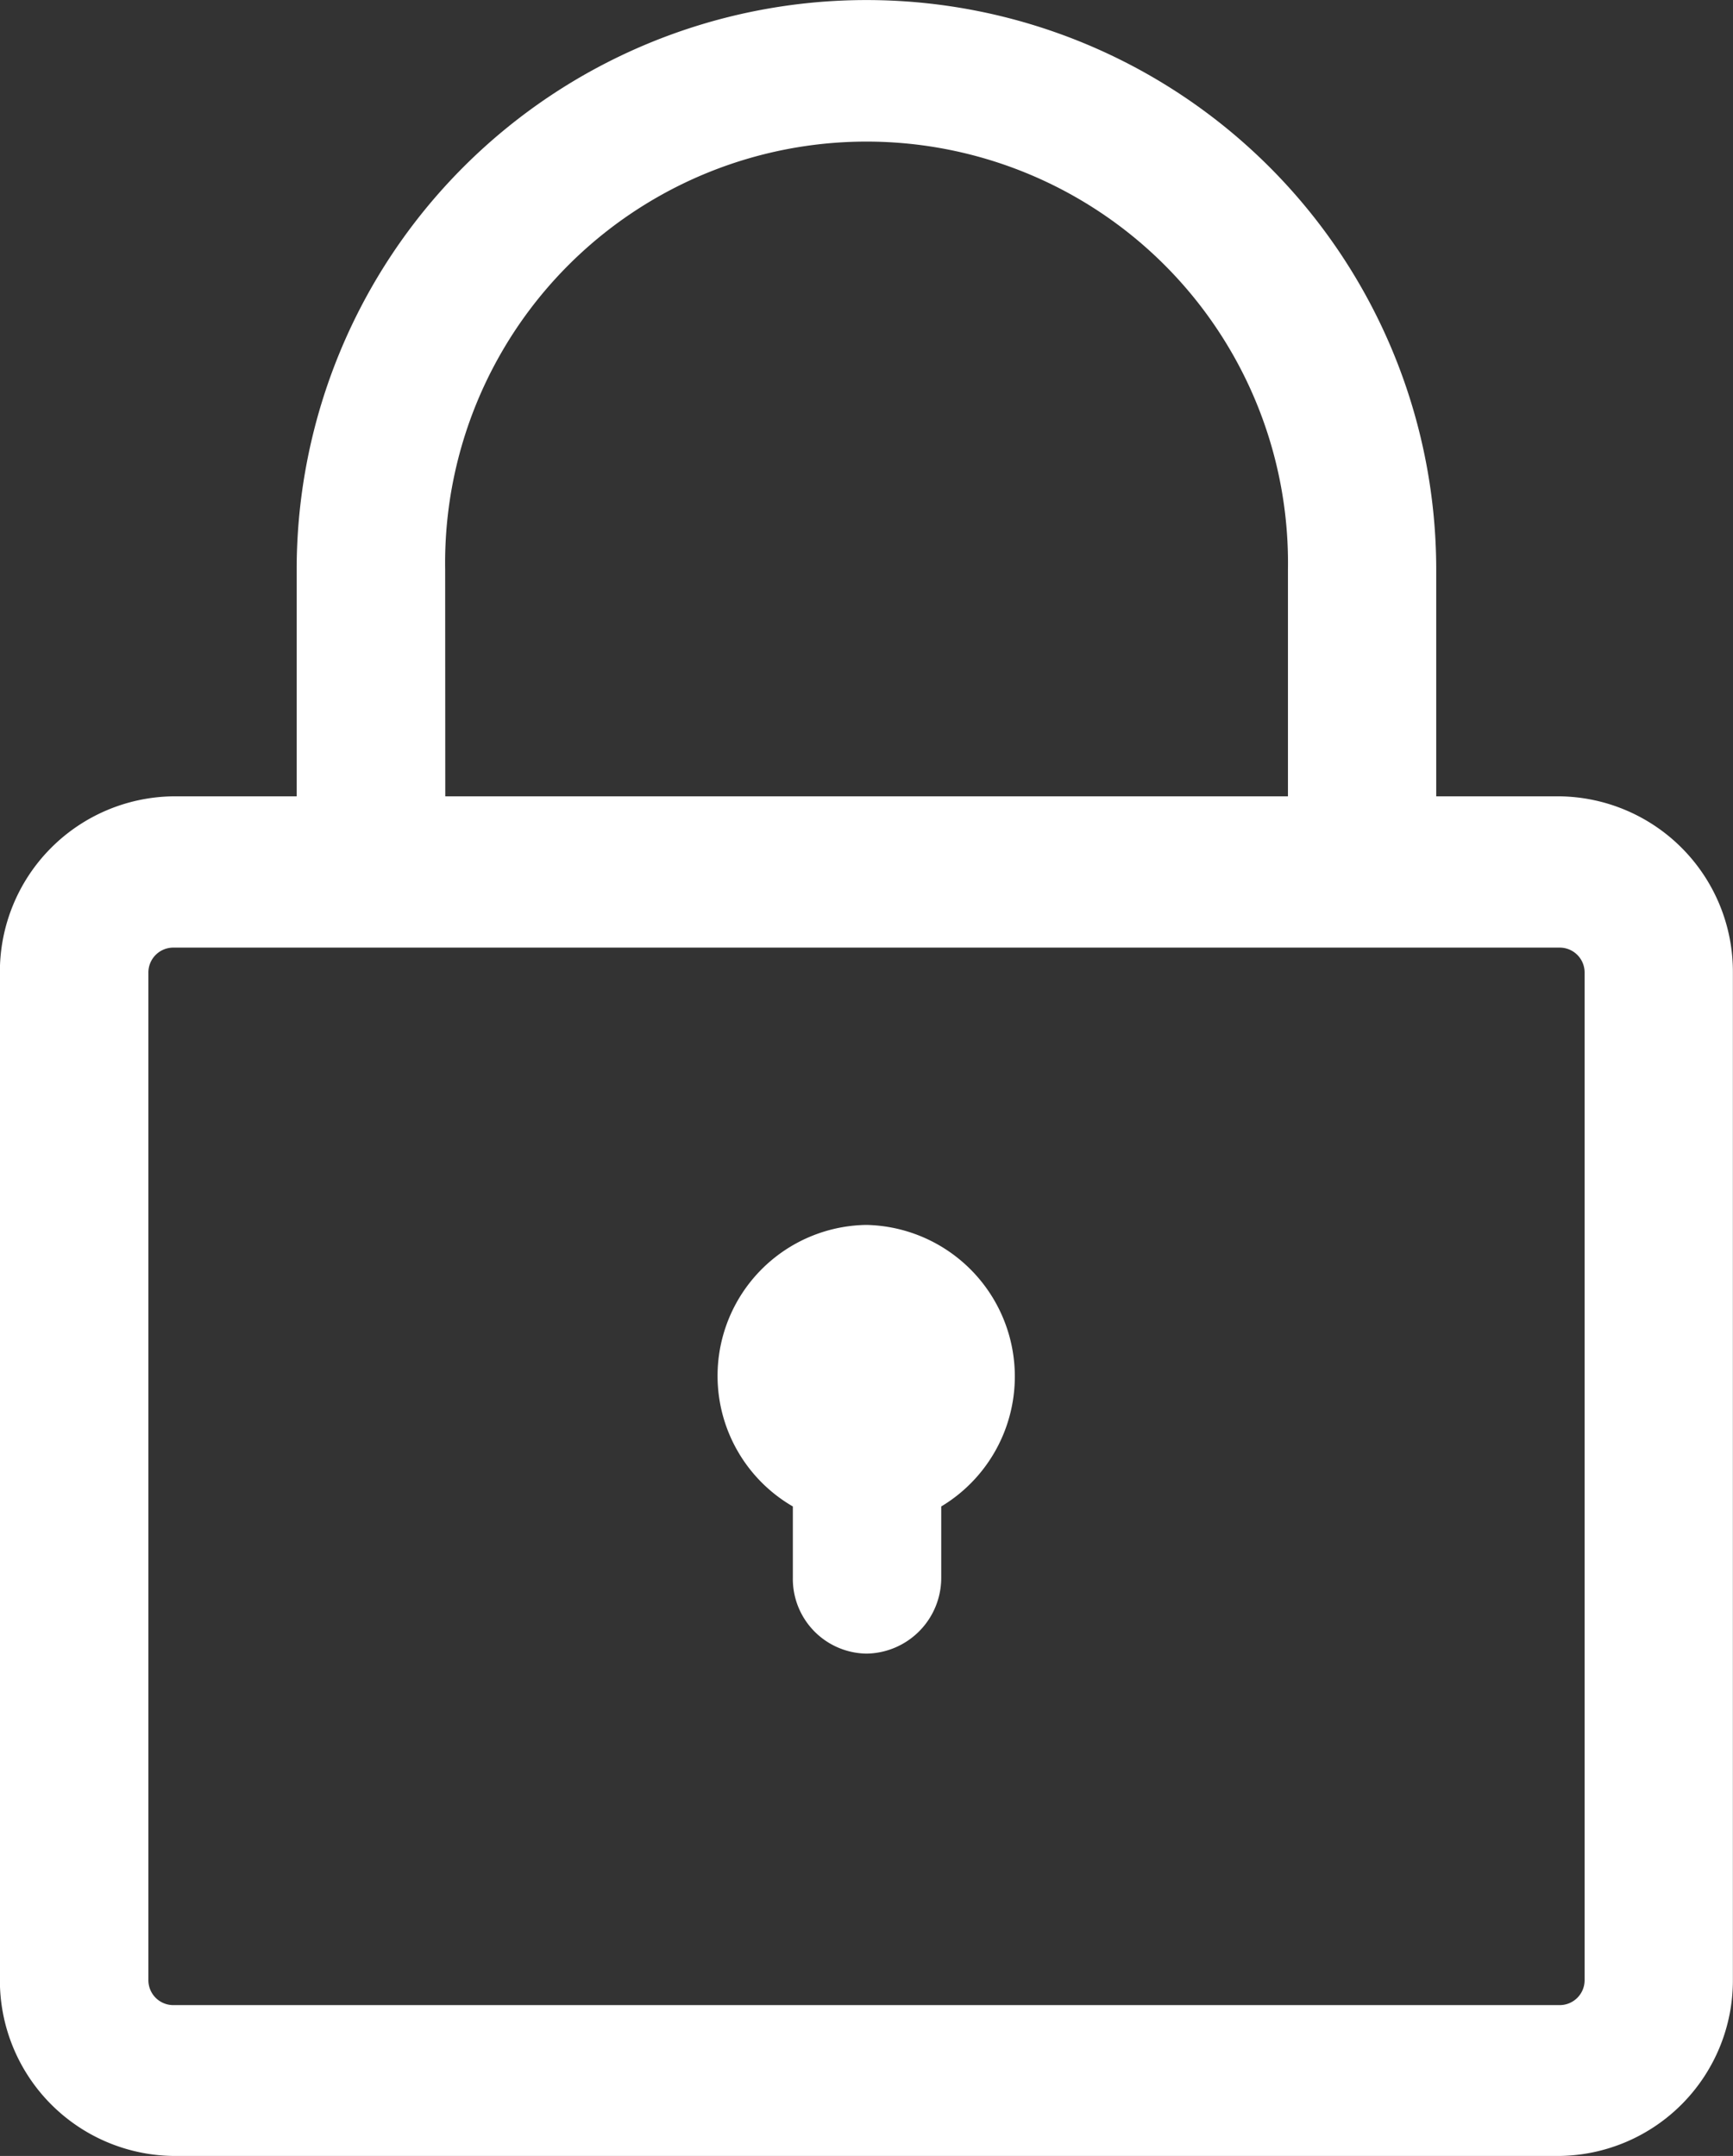 <svg xmlns="http://www.w3.org/2000/svg" width="16" height="19.91" viewBox="0 0 16 19.91">
  <rect x="0" y="0" width="16" height="19.91" fill="#333333" stroke="none"/>
  <path id="icon-login.svg" d="M1125.4,345.442h-1.14v-2.093a5.26,5.26,0,1,0-10.521,0v2.093h-1.14a1.62,1.62,0,0,0-1.6,1.628v9.3a1.621,1.621,0,0,0,1.6,1.628h12.8a1.621,1.621,0,0,0,1.6-1.628v-9.3A1.62,1.62,0,0,0,1125.4,345.442Zm-10.29-2.093a3.891,3.891,0,1,1,7.781,0v2.093h-7.78Zm10.52,13.023a.23.23,0,0,1-.23.233h-12.8a.23.23,0,0,1-.23-.233v-9.3a.23.23,0,0,1,.23-.233h12.8a.23.23,0,0,1,.23.233ZM1119,349.4a1.394,1.394,0,0,0-.68,2.6v.659a.69.69,0,0,0,.68.7.7.7,0,0,0,.69-.7V352a1.4,1.4,0,0,0-.69-2.6Z" transform="translate(-1111 -338.088)" fill="#fff" fill-rule="evenodd"/>
</svg>
